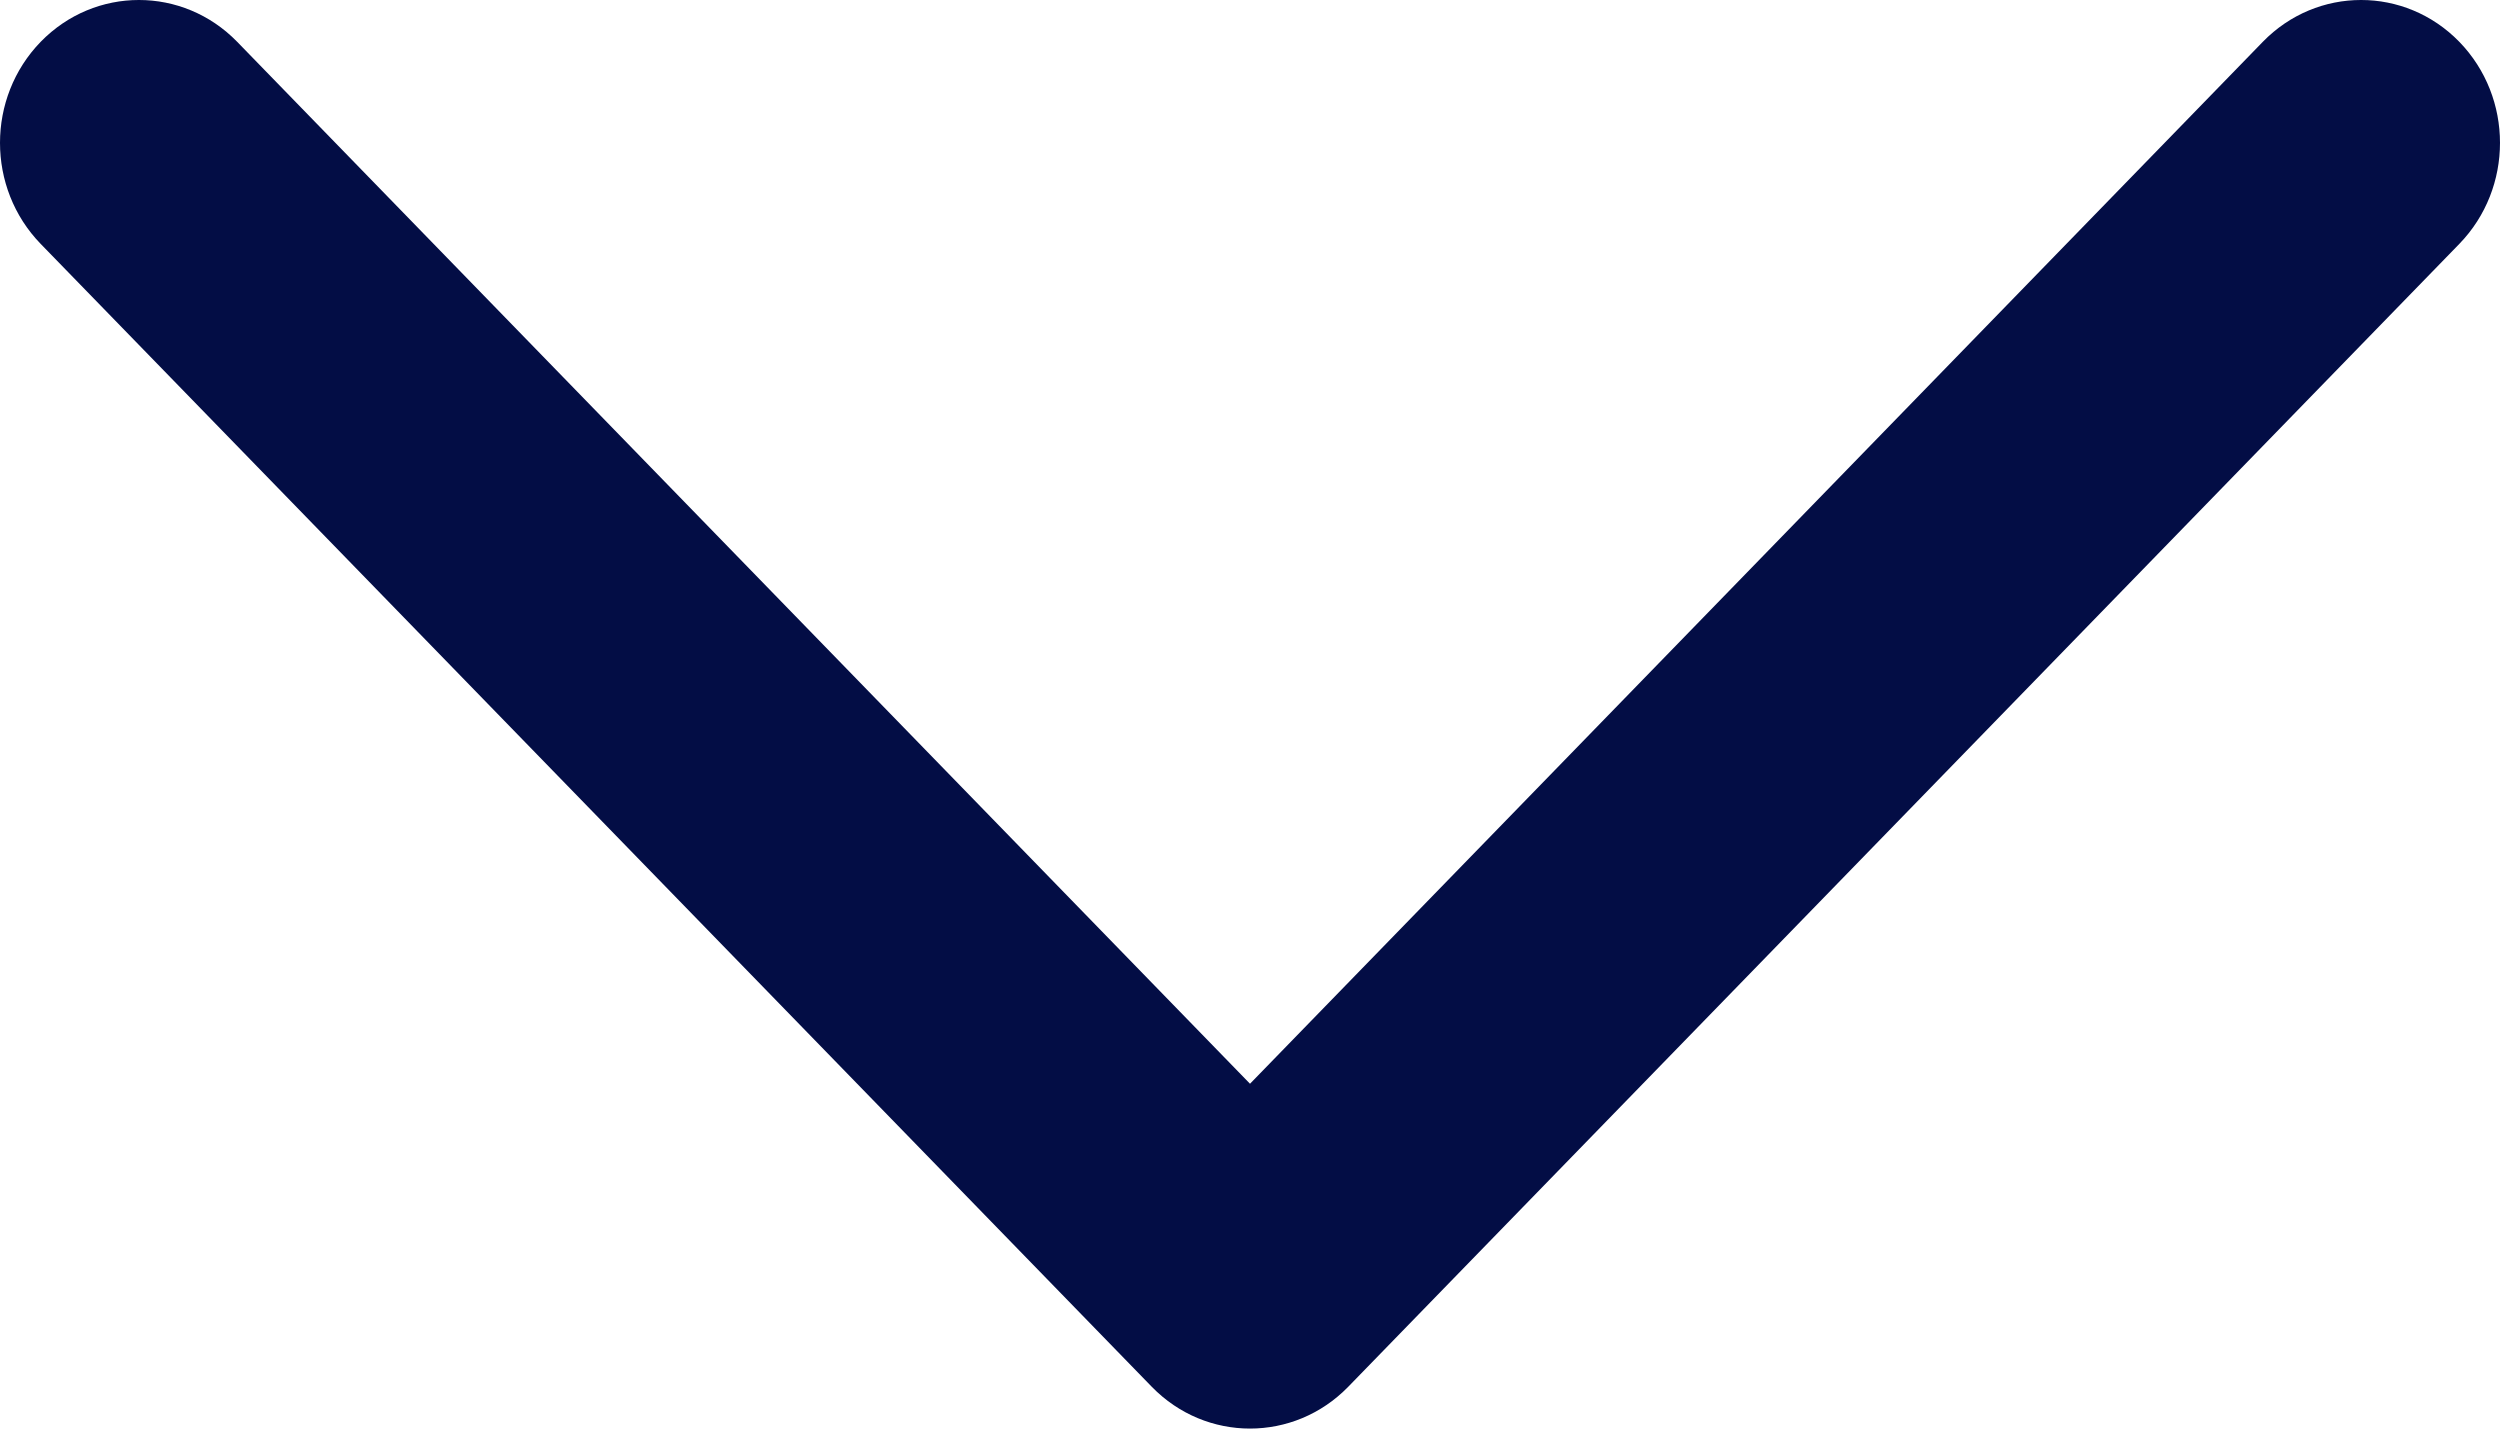 <?xml version="1.0" encoding="UTF-8"?>
<svg width="14px" height="8px" viewBox="0 0 14 8" version="1.1" xmlns="http://www.w3.org/2000/svg" xmlns:xlink="http://www.w3.org/1999/xlink">
    <title>arrow</title>
    <g id="Page-1" stroke="none" stroke-width="1" fill="none" fill-rule="evenodd">
        <g id="arrow" fill="#030D45">
            <path d="M13.772,0.234 C14.076,0.547 14.076,1.053 13.772,1.366 L7.55,7.766 C7.246,8.078 6.754,8.078 6.45,7.766 L0.228,1.366 C-0.076,1.053 -0.076,0.547 0.228,0.234 C0.532,-0.078 1.024,-0.078 1.328,0.234 L7,6.069 L12.672,0.234 C12.976,-0.078 13.468,-0.078 13.772,0.234 Z" id="Path"></path>
        </g>
    </g>
</svg>